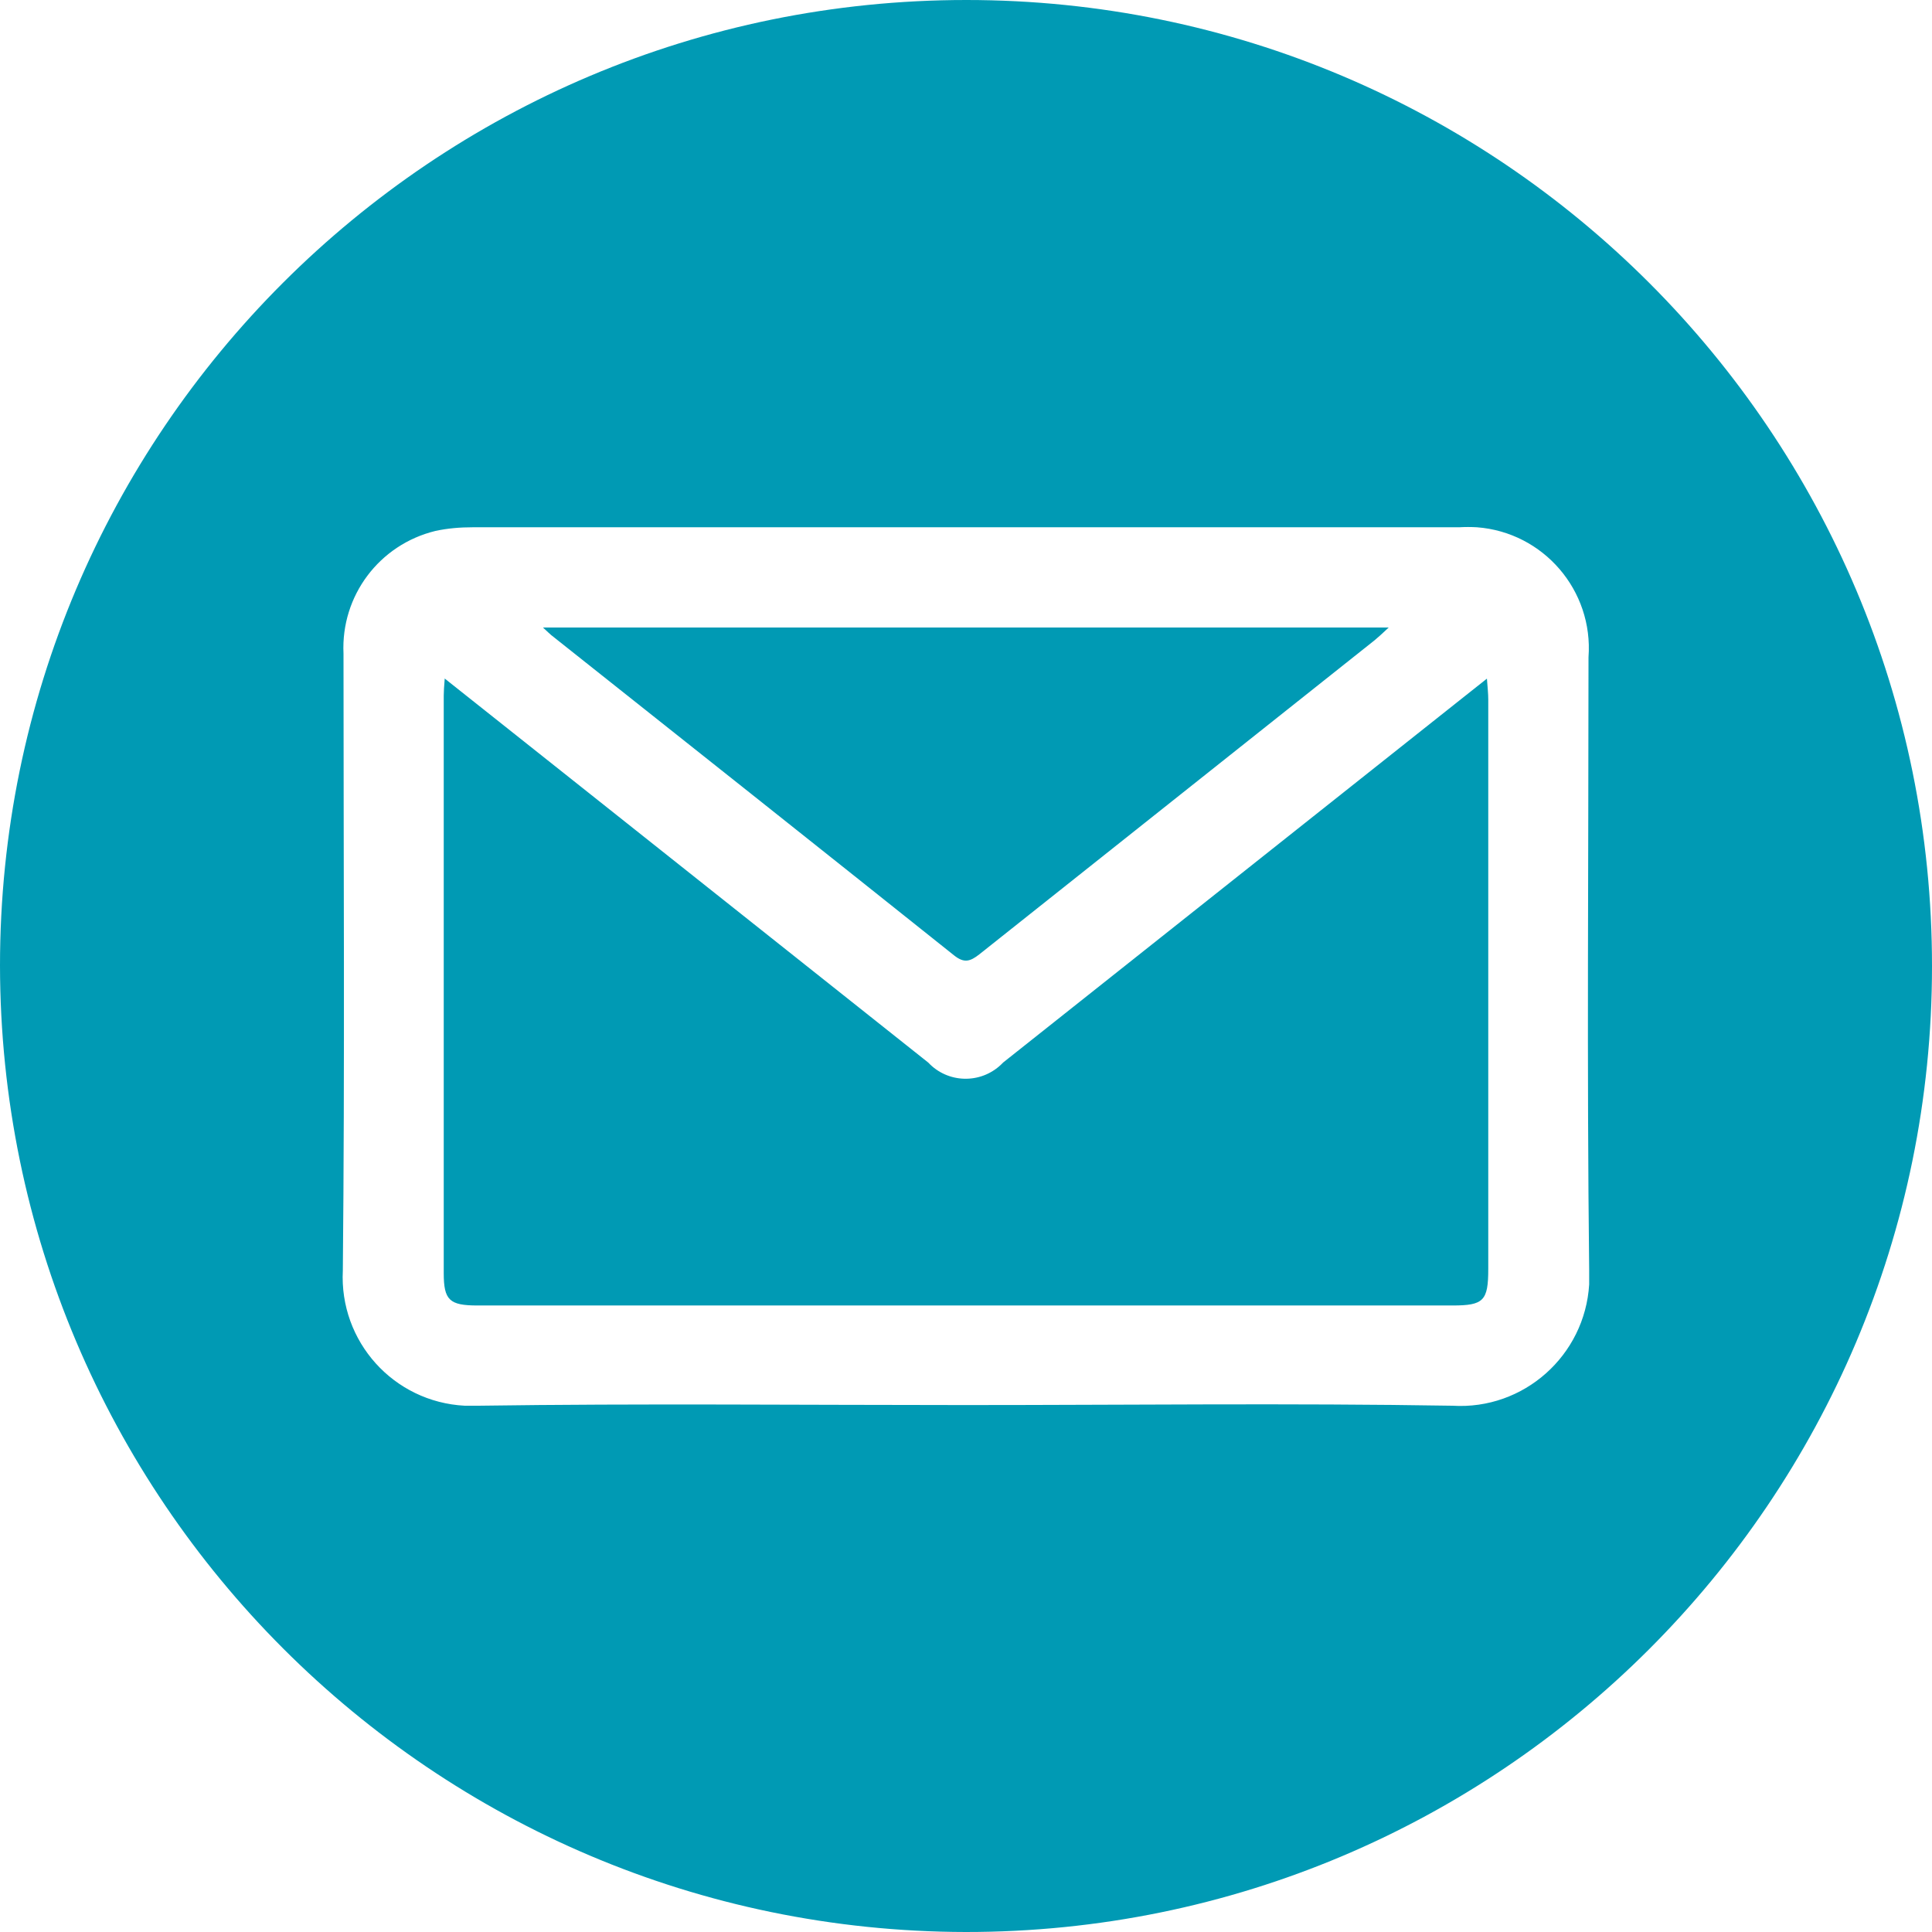 <?xml version="1.0" encoding="UTF-8"?><svg id="Calque_1" xmlns="http://www.w3.org/2000/svg" viewBox="0 0 57.82 57.82"><defs><style>.cls-1{fill:#009ab4;stroke-width:0px;}</style></defs><g id="mail"><path id="Tracé_137" class="cls-1" d="m0,28.9C0,12.93,12.95,0,28.92,0c15.97,0,28.91,12.95,28.9,28.92,0,15.97-12.95,28.91-28.92,28.9C12.94,57.79.02,44.86,0,28.9m28.91,13.15c4.85,0,9.71-.06,14.56.02,2.13.13,3.96-1.5,4.09-3.63,0-.14,0-.29,0-.43-.07-6.11-.02-12.23-.02-18.34.15-2-1.35-3.74-3.34-3.89-.18-.01-.35-.01-.53,0-9.84,0-19.68,0-29.52,0-.38,0-.75.03-1.12.11-1.68.41-2.83,1.94-2.75,3.67,0,6.15.04,12.3-.02,18.46-.11,2.13,1.52,3.94,3.65,4.05.13,0,.26,0,.39,0,4.87-.07,9.74-.02,14.62-.02"/><path id="Tracé_138" class="cls-1" d="m13.3,20.3c1.16.92,2.23,1.77,3.3,2.62l11.18,8.88c.58.62,1.56.65,2.18.06.02-.02.04-.04.06-.06,4.55-3.61,9.11-7.23,13.66-10.84.25-.2.49-.39.82-.65.02.27.04.45.04.62v17.05c0,.95-.14,1.09-1.07,1.09H14.29c-.84,0-1.01-.16-1.01-.97,0-5.76,0-11.52,0-17.28,0-.13.01-.26.03-.52"/><path id="Tracé_139" class="cls-1" d="m16.25,18.78h25.31c-.18.17-.3.28-.42.38-3.94,3.13-7.89,6.27-11.83,9.4-.28.22-.46.27-.76.03-4.01-3.2-8.03-6.39-12.05-9.58-.06-.05-.11-.1-.25-.23"/></g></svg>